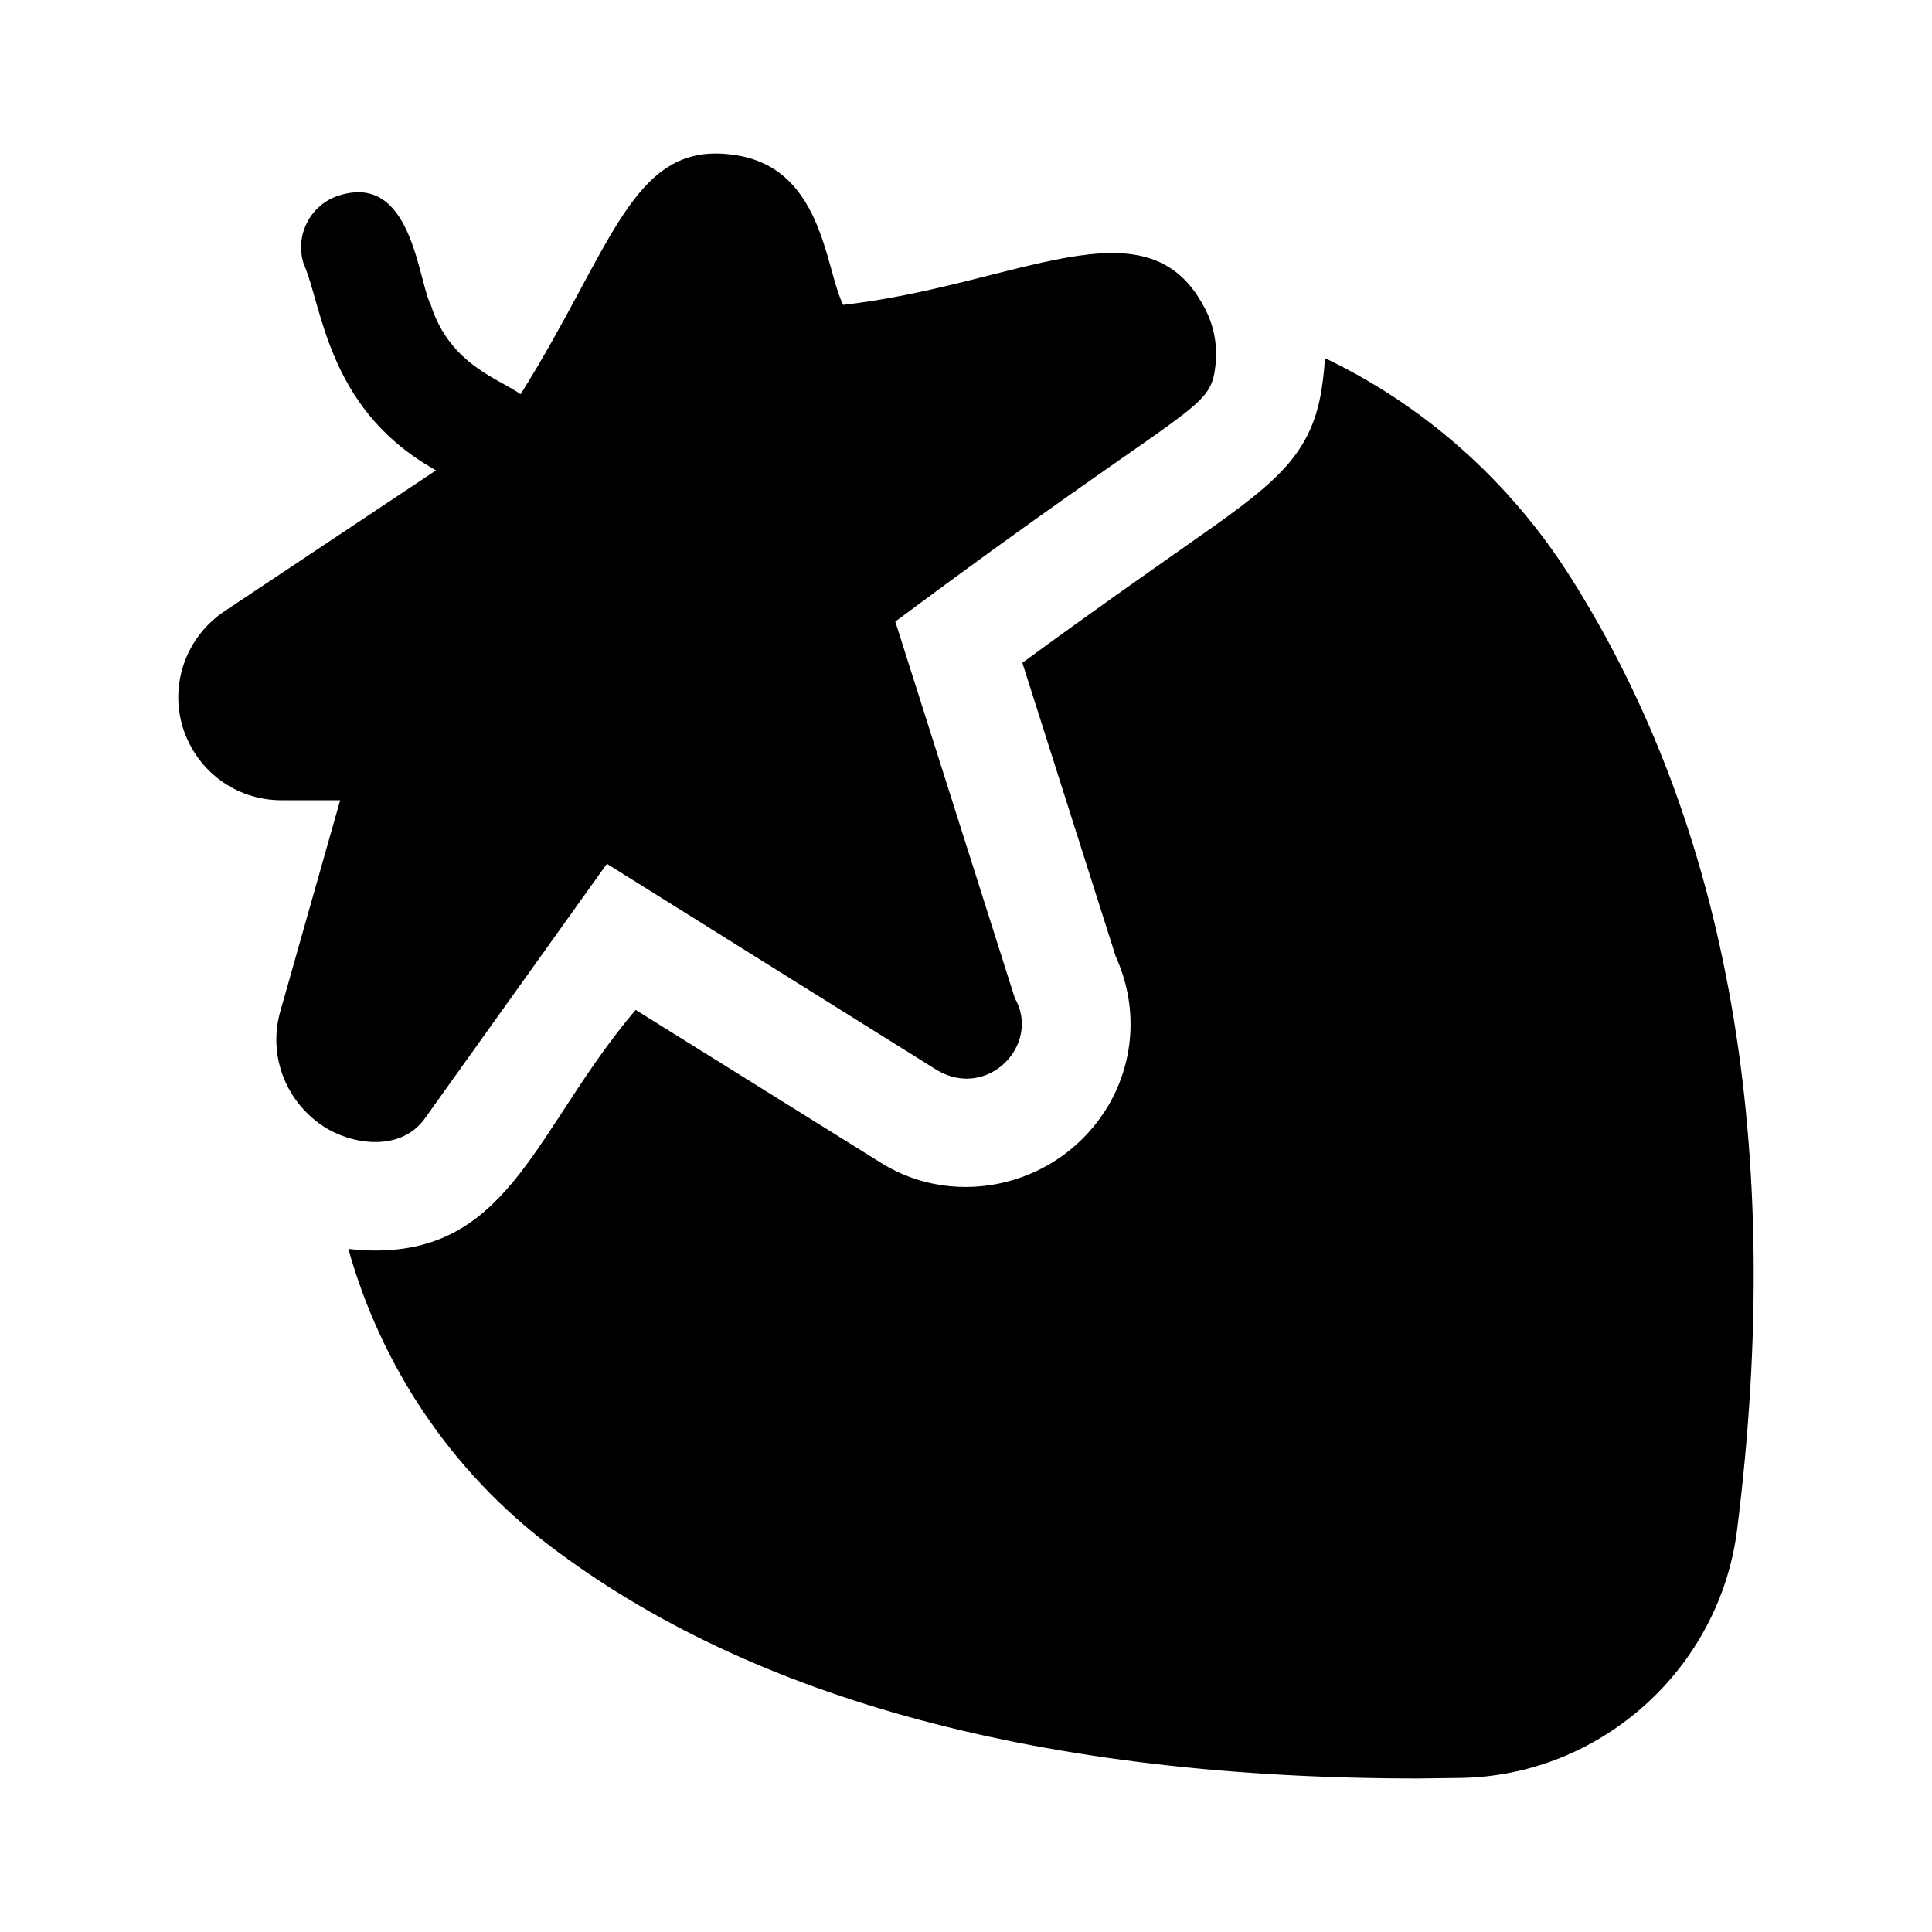 <?xml version="1.0" encoding="UTF-8"?>
<!-- Uploaded to: ICON Repo, www.svgrepo.com, Generator: ICON Repo Mixer Tools -->
<svg fill="#000000" width="800px" height="800px" version="1.1" viewBox="144 144 512 512" xmlns="http://www.w3.org/2000/svg">
 <g>
  <path d="m604.37 549.25c12.668-101.2-2.16-185.98-44.191-252.34-16.121-25.477-38.867-45.488-65.062-58.008-0.145 2.734-0.43 5.324-0.863 8.203-2.879 18.422-13.387 25.766-36.418 41.887-9.793 6.91-23.465 16.41-42.898 30.66l24.762 77.875c5.758 12.668 5.18 27.062-1.871 39.297-12.836 21.703-40.359 27.68-60.023 15.543l-65.352-40.734c-26.18 30.762-32.844 63.766-68.949 63.766-2.445 0-4.75-0.145-7.199-0.434 8.781 31.234 27.207 58.73 53.262 78.594 53.691 40.883 131.13 61.754 230.31 61.754l11.227-0.145c37.137-0.574 68.66-28.93 73.266-65.922z"/>
  <path d="m192.4 336.64c3.598 11.656 14.105 19.434 26.195 19.434h15.551l-15.836 55.852c-3.453 11.949 1.586 24.617 12.238 31.094 8.254 4.836 20.027 5.598 25.91-2.445l48.367-67.656 87.52 54.699c13.461 7.93 27.625-6.832 20.582-19.145l-31.668-99.754c75.871-56.512 82.992-55.652 84.641-66.359 1.008-6.047 0-12.094-3.023-17.418-15.344-28.336-49.52-5.371-95.438-0.148-4.93-9.898-5.309-37.215-29.941-39.871-26.035-3.129-31.309 24.992-55.543 63.555-5.168-3.875-18.695-7.664-23.758-23.602-3.504-6.57-4.93-35.25-24.379-29.066-7.574 2.418-11.75 10.512-9.348 18.09 4.93 11.117 6.156 37.605 33.328 53.727l1.734 1.027-56.051 37.328c-10.074 6.766-14.535 19.145-11.082 30.66z"/>
 </g>
</svg>